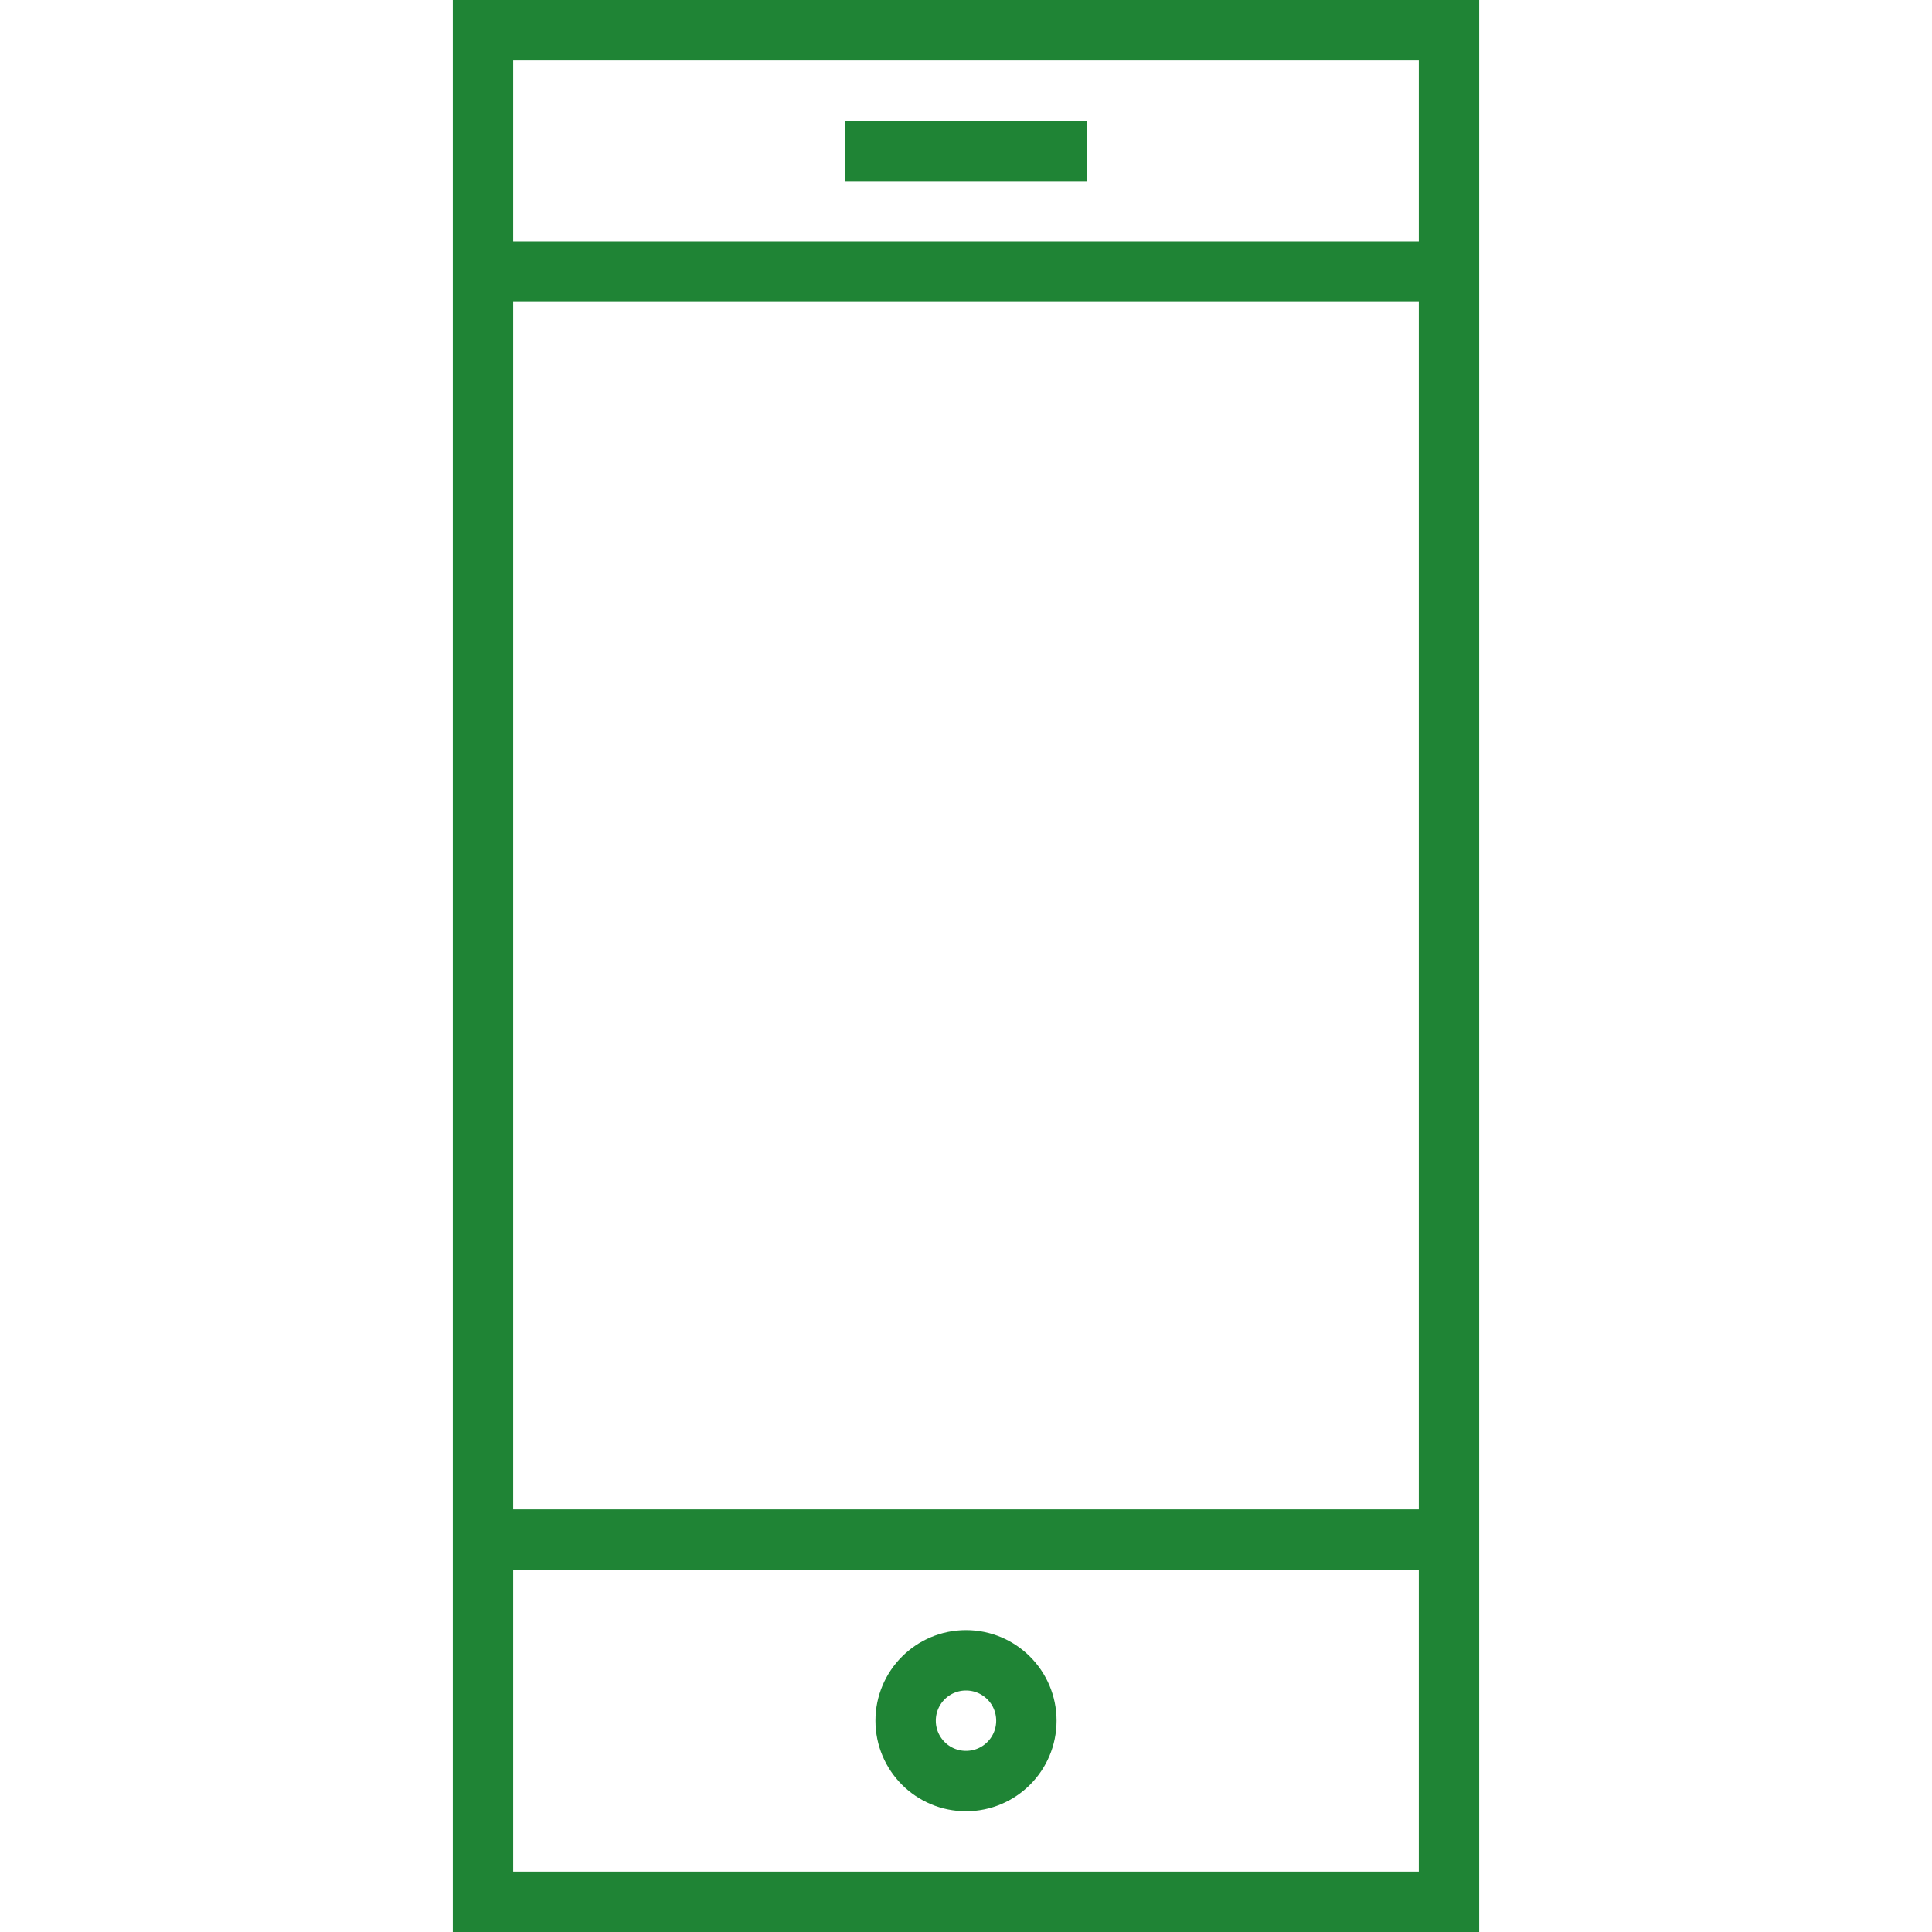 <?xml version="1.0" encoding="UTF-8"?> <svg xmlns="http://www.w3.org/2000/svg" width="64" height="64" viewBox="0 0 64 64" fill="none"><path d="M48 1H16V63H48V1Z" stroke="#1F8435" stroke-width="2" stroke-miterlimit="10"></path><path d="M28 5H36" stroke="#1F8435" stroke-width="2" stroke-miterlimit="10"></path><path d="M16 51H48" stroke="#1F8435" stroke-width="2" stroke-miterlimit="10"></path><path d="M16 9H48" stroke="#1F8435" stroke-width="2" stroke-miterlimit="10"></path><path d="M32 59C33.105 59 34 58.105 34 57C34 55.895 33.105 55 32 55C30.895 55 30 55.895 30 57C30 58.105 30.895 59 32 59Z" stroke="#1F8435" stroke-width="2" stroke-miterlimit="10" stroke-linejoin="bevel"></path></svg> 